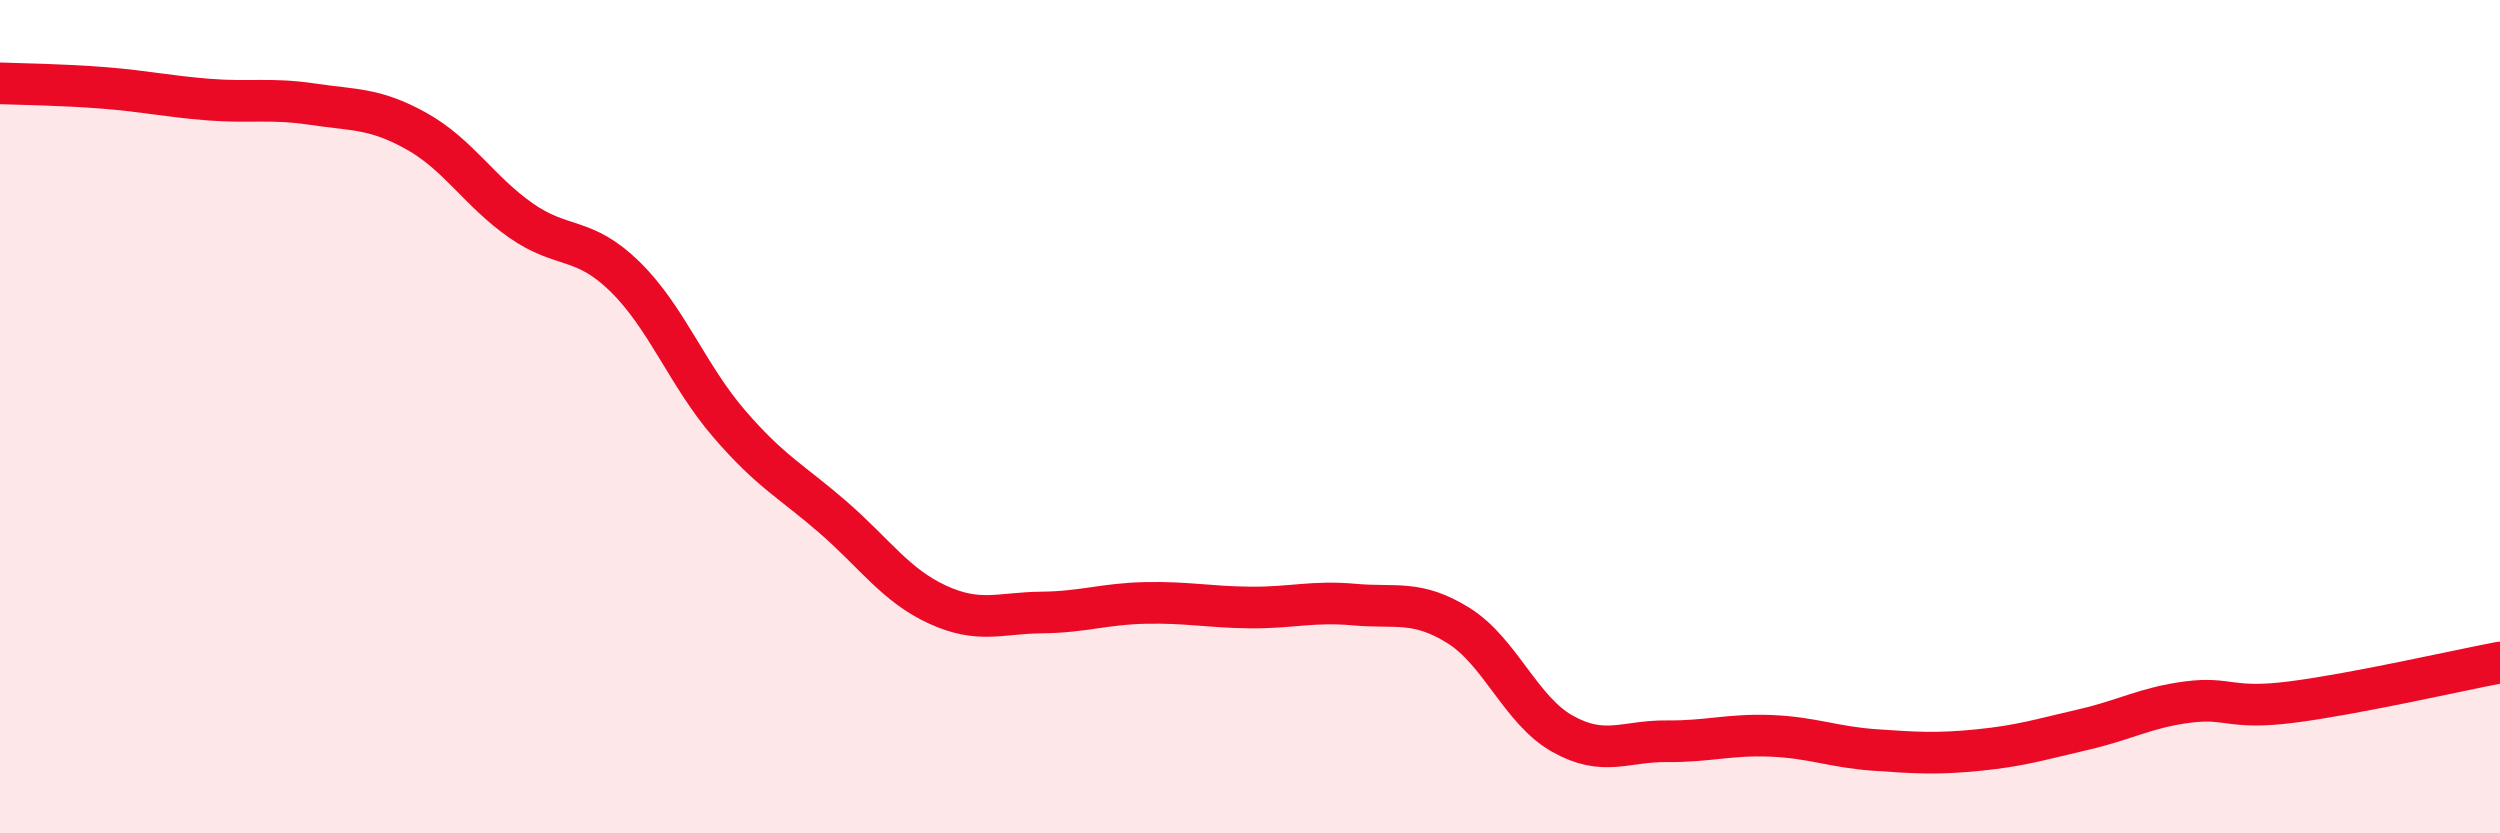 
    <svg width="60" height="20" viewBox="0 0 60 20" xmlns="http://www.w3.org/2000/svg">
      <path
        d="M 0,2 C 0.5,2.02 1.5,2.03 2.5,2.11 C 3.5,2.19 4,2.31 5,2.39 C 6,2.47 6.5,2.35 7.5,2.5 C 8.5,2.65 9,2.59 10,3.15 C 11,3.71 11.5,4.59 12.5,5.29 C 13.5,5.99 14,5.66 15,6.64 C 16,7.62 16.5,9.01 17.5,10.17 C 18.5,11.33 19,11.55 20,12.42 C 21,13.29 21.5,14.05 22.5,14.51 C 23.5,14.97 24,14.71 25,14.7 C 26,14.69 26.5,14.49 27.5,14.47 C 28.5,14.45 29,14.57 30,14.58 C 31,14.59 31.5,14.42 32.5,14.51 C 33.5,14.6 34,14.39 35,15.01 C 36,15.63 36.5,17.05 37.5,17.61 C 38.5,18.17 39,17.78 40,17.79 C 41,17.8 41.5,17.62 42.5,17.66 C 43.5,17.7 44,17.93 45,18 C 46,18.07 46.5,18.1 47.5,18 C 48.5,17.9 49,17.74 50,17.51 C 51,17.28 51.5,16.98 52.5,16.85 C 53.5,16.72 53.5,17.04 55,16.85 C 56.5,16.66 59,16.09 60,15.9L60 20L0 20Z"
        fill="#EB0A25"
        opacity="0.1"
        stroke-linecap="round"
        stroke-linejoin="round"
      />
      <path
        d="M 0,2 C 0.5,2.02 1.5,2.03 2.5,2.11 C 3.5,2.19 4,2.31 5,2.39 C 6,2.47 6.5,2.35 7.5,2.5 C 8.5,2.65 9,2.59 10,3.15 C 11,3.71 11.5,4.59 12.5,5.29 C 13.5,5.99 14,5.66 15,6.64 C 16,7.62 16.5,9.01 17.5,10.17 C 18.5,11.33 19,11.55 20,12.42 C 21,13.29 21.5,14.05 22.5,14.51 C 23.5,14.97 24,14.71 25,14.7 C 26,14.69 26.5,14.49 27.5,14.47 C 28.5,14.45 29,14.57 30,14.58 C 31,14.59 31.5,14.42 32.5,14.51 C 33.5,14.6 34,14.39 35,15.01 C 36,15.63 36.5,17.05 37.5,17.61 C 38.5,18.17 39,17.78 40,17.79 C 41,17.8 41.5,17.62 42.5,17.66 C 43.5,17.7 44,17.93 45,18 C 46,18.07 46.5,18.1 47.5,18 C 48.5,17.9 49,17.74 50,17.51 C 51,17.28 51.5,16.98 52.5,16.85 C 53.5,16.72 53.5,17.04 55,16.85 C 56.5,16.66 59,16.09 60,15.9"
        stroke="#EB0A25"
        stroke-width="1"
        fill="none"
        stroke-linecap="round"
        stroke-linejoin="round"
      />
    </svg>
  